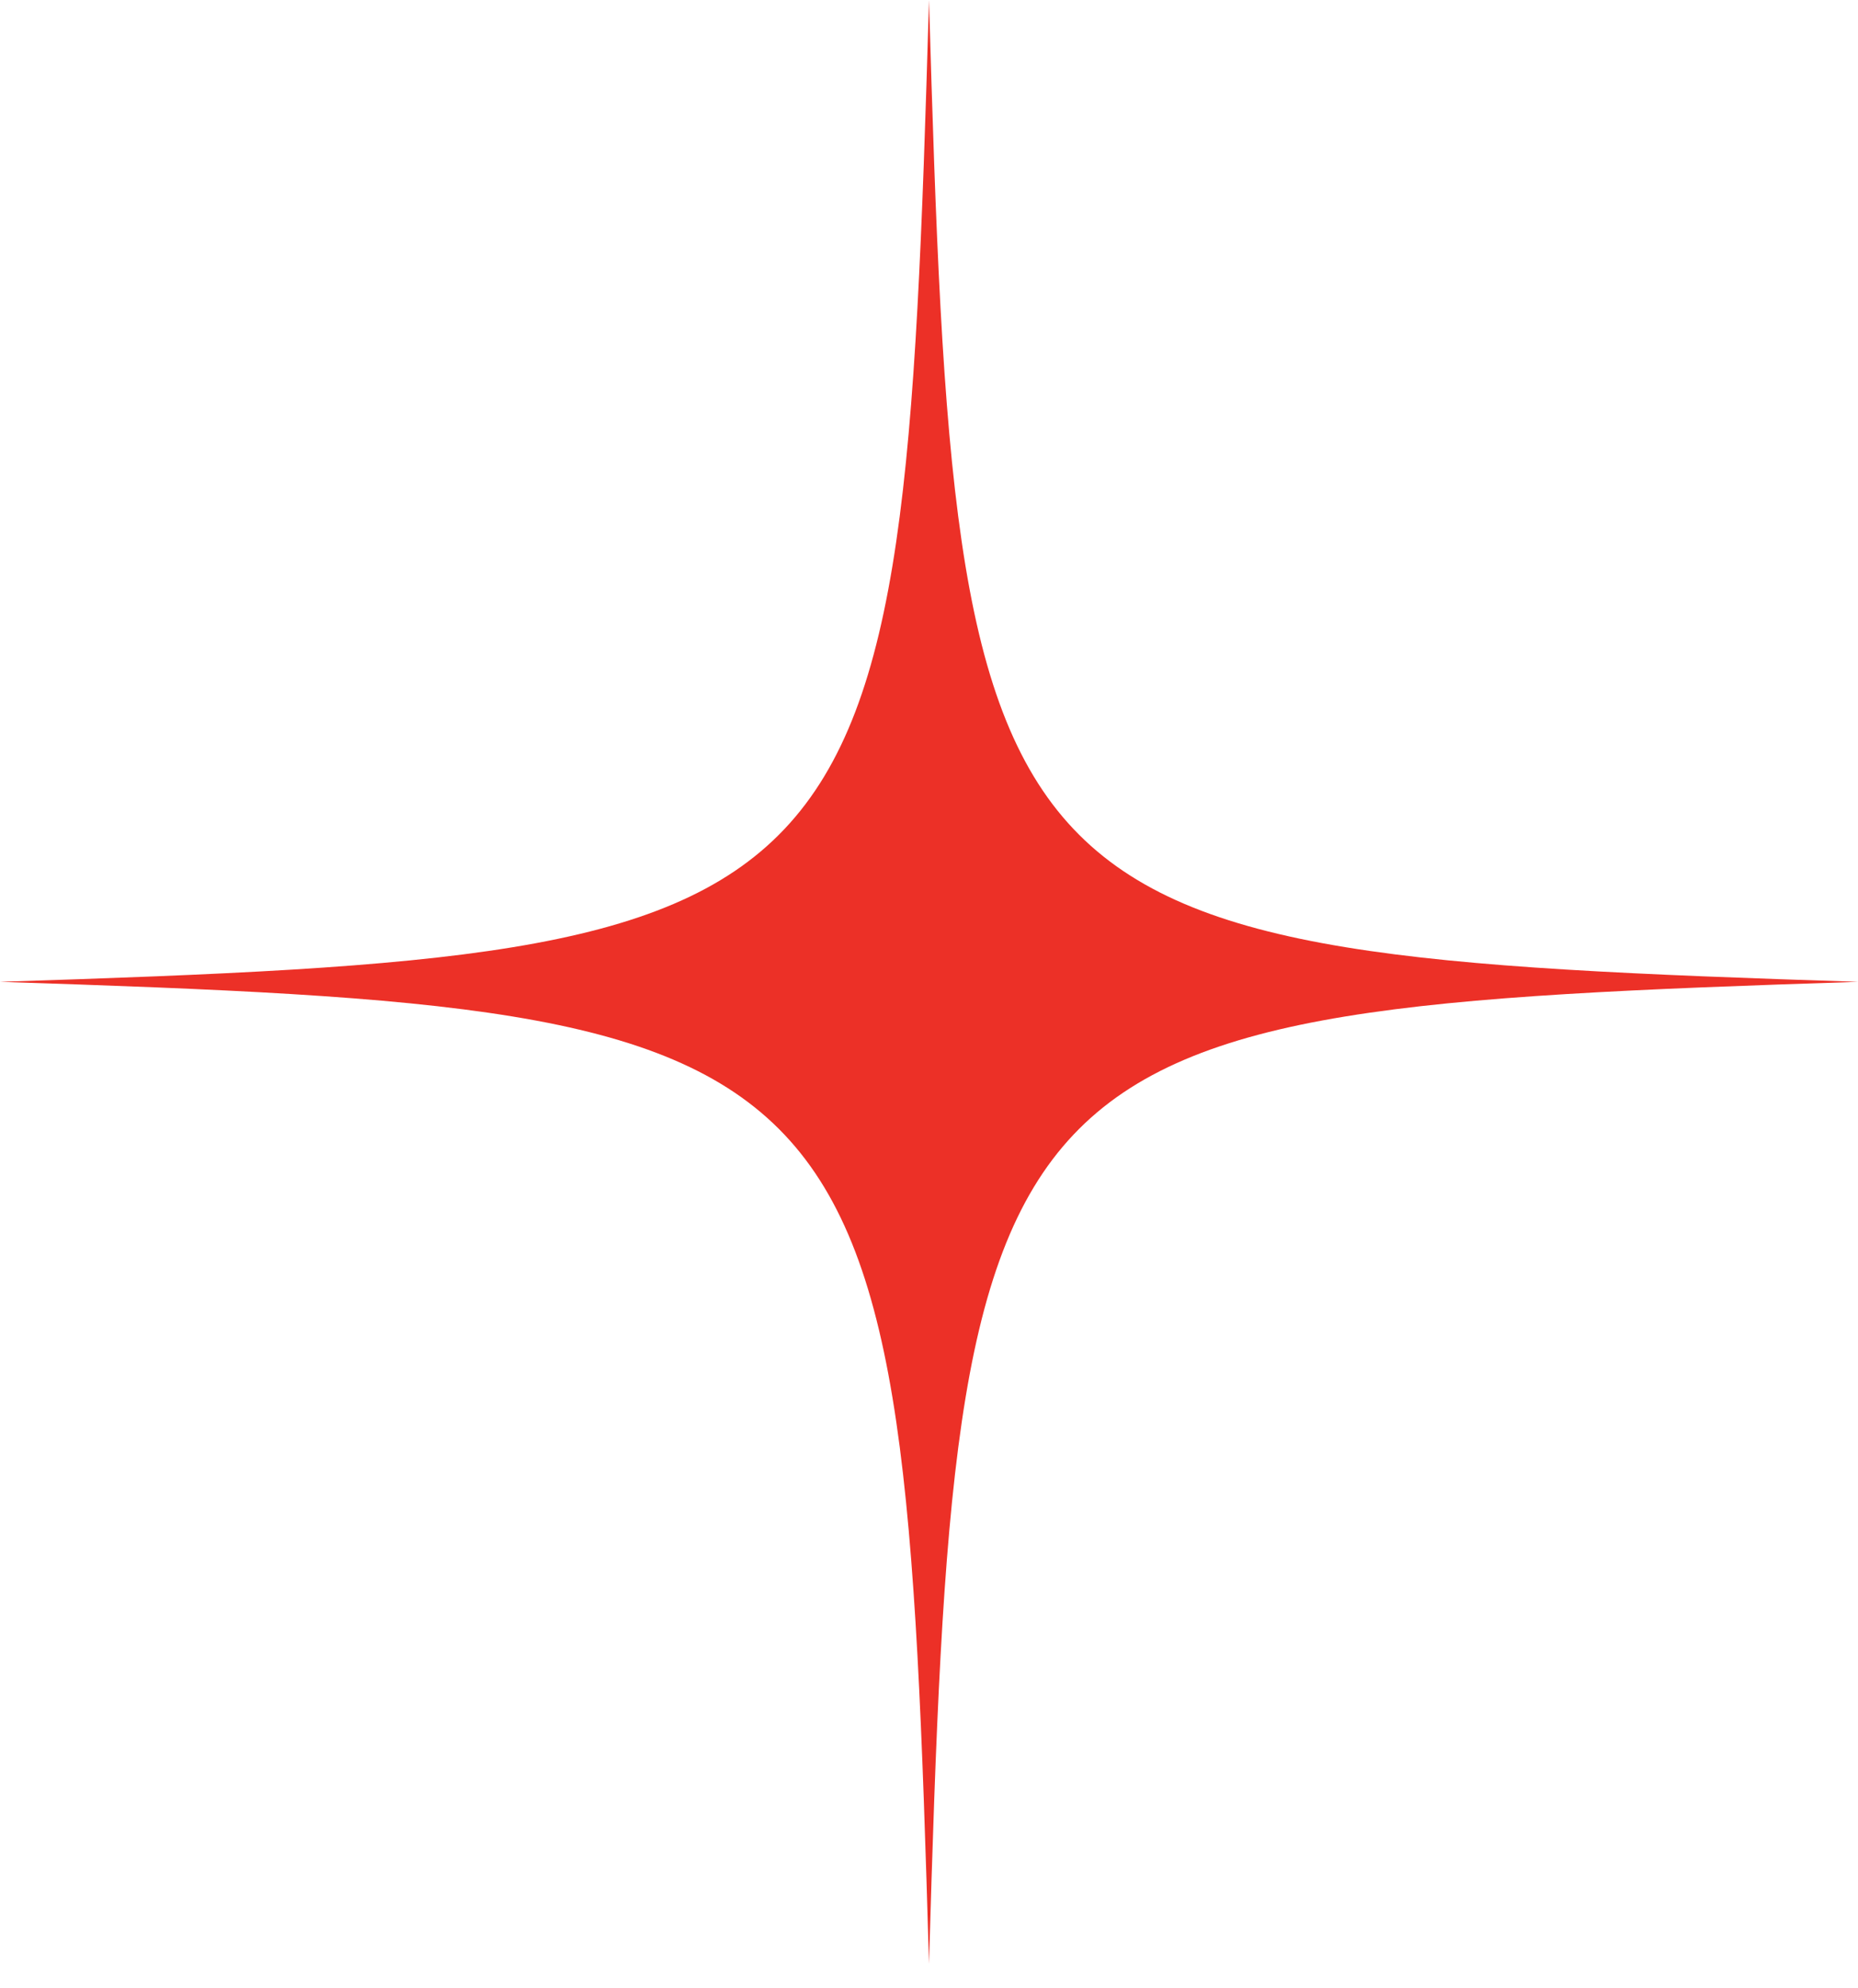 <svg xmlns="http://www.w3.org/2000/svg" width="43" height="46" viewBox="0 0 43 46" fill="none"><path d="M21.5 45.431C20.878 23.911 20.369 23.376 0 22.715C20.369 22.058 20.874 21.52 21.5 0C22.122 21.52 22.631 22.054 43 22.715C22.631 23.376 22.126 23.904 21.5 45.431Z" fill="#EC3027"></path></svg>